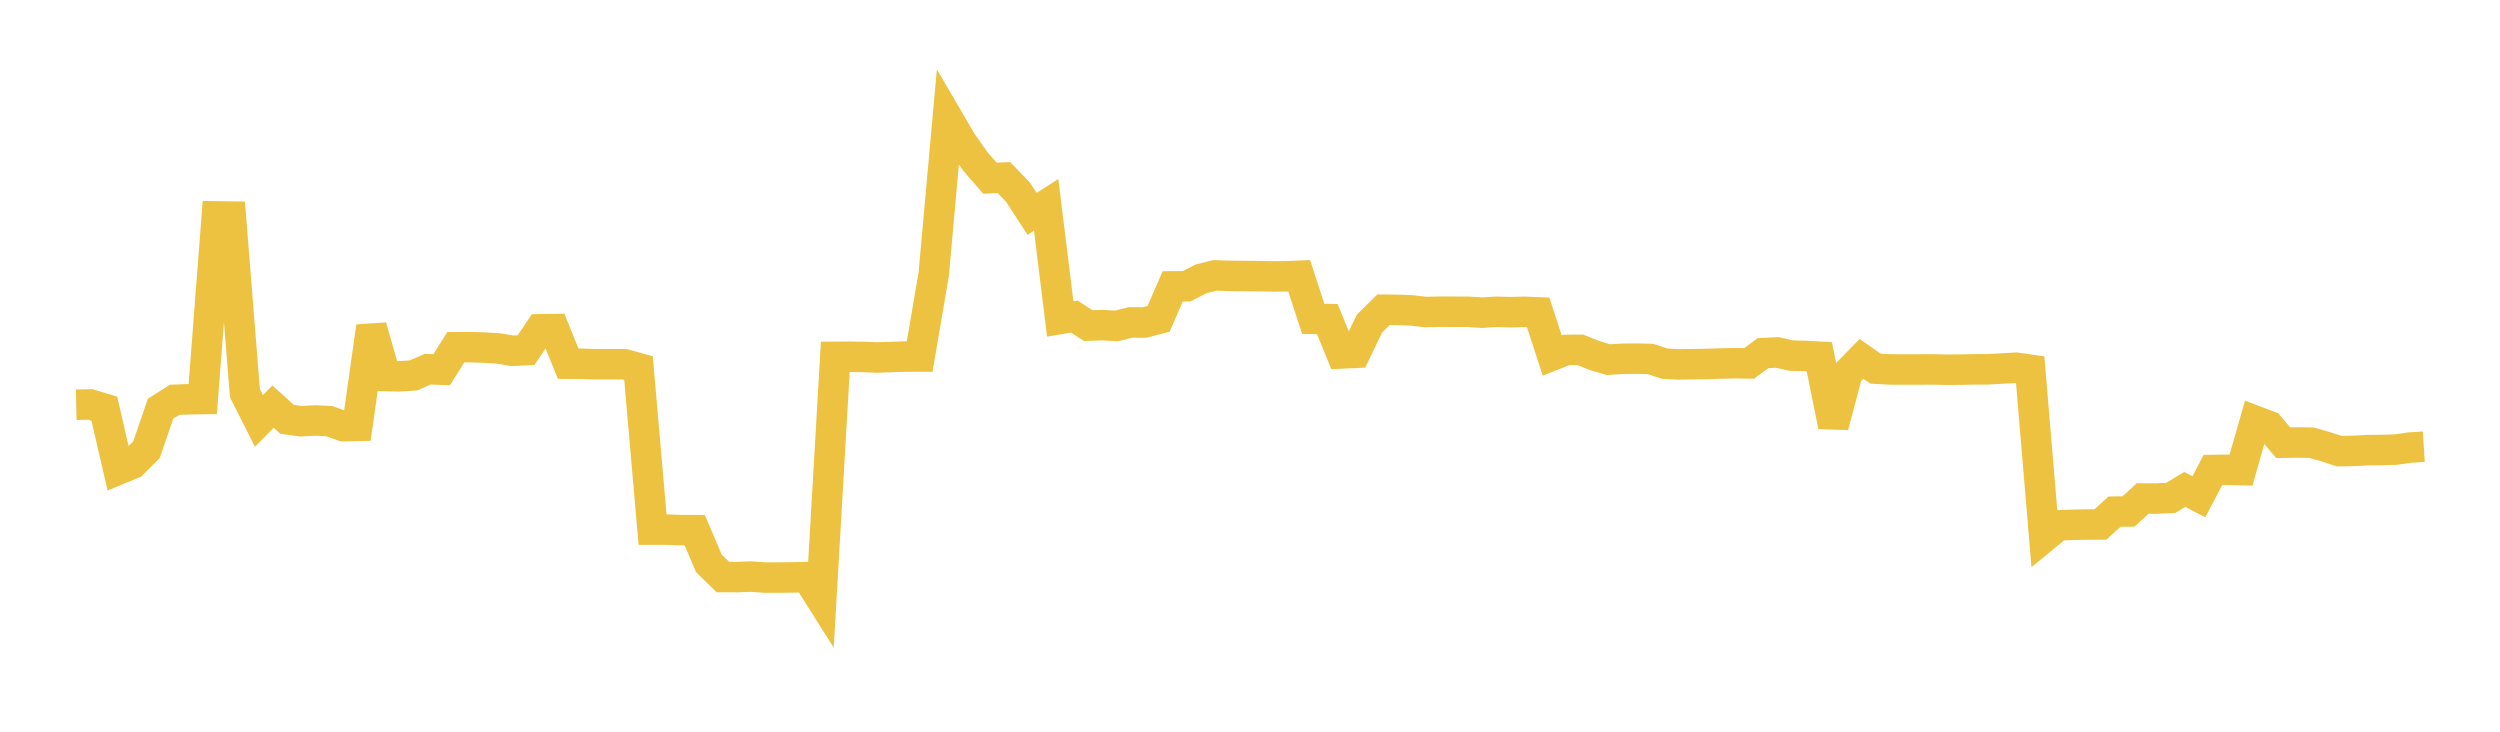 <svg width="164" height="48" xmlns="http://www.w3.org/2000/svg" xmlns:xlink="http://www.w3.org/1999/xlink"><path fill="none" stroke="rgb(237,194,64)" stroke-width="2" d="M5,26.551L5.922,26.531L6.844,26.809L7.766,30.803L8.689,30.422L9.611,29.498L10.533,26.812L11.455,26.226L12.377,26.192L13.299,26.179L14.222,14.195L15.144,14.209L16.066,25.786L16.988,27.613L17.91,26.672L18.832,27.505L19.754,27.635L20.677,27.584L21.599,27.625L22.521,27.957L23.443,27.937L24.365,21.42L25.287,24.666L26.21,24.688L27.132,24.625L28.054,24.221L28.976,24.254L29.898,22.781L30.82,22.773L31.743,22.802L32.665,22.854L33.587,23.01L34.509,22.968L35.431,21.602L36.353,21.588L37.275,23.859L38.198,23.865L39.12,23.894L40.042,23.895L40.964,23.894L41.886,24.149L42.808,34.742L43.731,34.742L44.653,34.776L45.575,34.777L46.497,36.948L47.419,37.854L48.341,37.857L49.263,37.823L50.186,37.889L51.108,37.888L52.03,37.877L52.952,37.858L53.874,39.318L54.796,23.409L55.719,23.402L56.641,23.416L57.563,23.452L58.485,23.419L59.407,23.389L60.329,23.391L61.251,17.995L62.174,7.752L63.096,9.33L64.018,10.637L64.94,11.687L65.862,11.65L66.784,12.613L67.707,14.028L68.629,13.438L69.551,20.924L70.473,20.769L71.395,21.36L72.317,21.328L73.24,21.383L74.162,21.151L75.084,21.156L76.006,20.915L76.928,18.785L77.85,18.777L78.772,18.298L79.695,18.066L80.617,18.097L81.539,18.105L82.461,18.114L83.383,18.133L84.305,18.129L85.228,18.09L86.15,20.919L87.072,20.931L87.994,23.187L88.916,23.145L89.838,21.228L90.76,20.317L91.683,20.327L92.605,20.362L93.527,20.47L94.449,20.448L95.371,20.45L96.293,20.453L97.216,20.512L98.138,20.453L99.06,20.478L99.982,20.453L100.904,20.491L101.826,23.321L102.749,22.954L103.671,22.949L104.593,23.321L105.515,23.592L106.437,23.535L107.359,23.524L108.281,23.551L109.204,23.856L110.126,23.906L111.048,23.89L111.97,23.875L112.892,23.846L113.814,23.826L114.737,23.841L115.659,23.166L116.581,23.12L117.503,23.327L118.425,23.348L119.347,23.401L120.269,27.956L121.192,24.487L122.114,23.541L123.036,24.185L123.958,24.235L124.88,24.24L125.802,24.239L126.725,24.233L127.647,24.252L128.569,24.249L129.491,24.229L130.413,24.228L131.335,24.175L132.257,24.123L133.18,24.255L134.102,35.224L135.024,34.465L135.946,34.428L136.868,34.409L137.79,34.405L138.713,33.564L139.635,33.55L140.557,32.701L141.479,32.705L142.401,32.661L143.323,32.107L144.246,32.588L145.168,30.832L146.09,30.819L147.012,30.84L147.934,27.603L148.856,27.954L149.778,29.043L150.701,29.027L151.623,29.04L152.545,29.301L153.467,29.597L154.389,29.58L155.311,29.529L156.234,29.52L157.156,29.495L158.078,29.363L159,29.302"></path></svg>